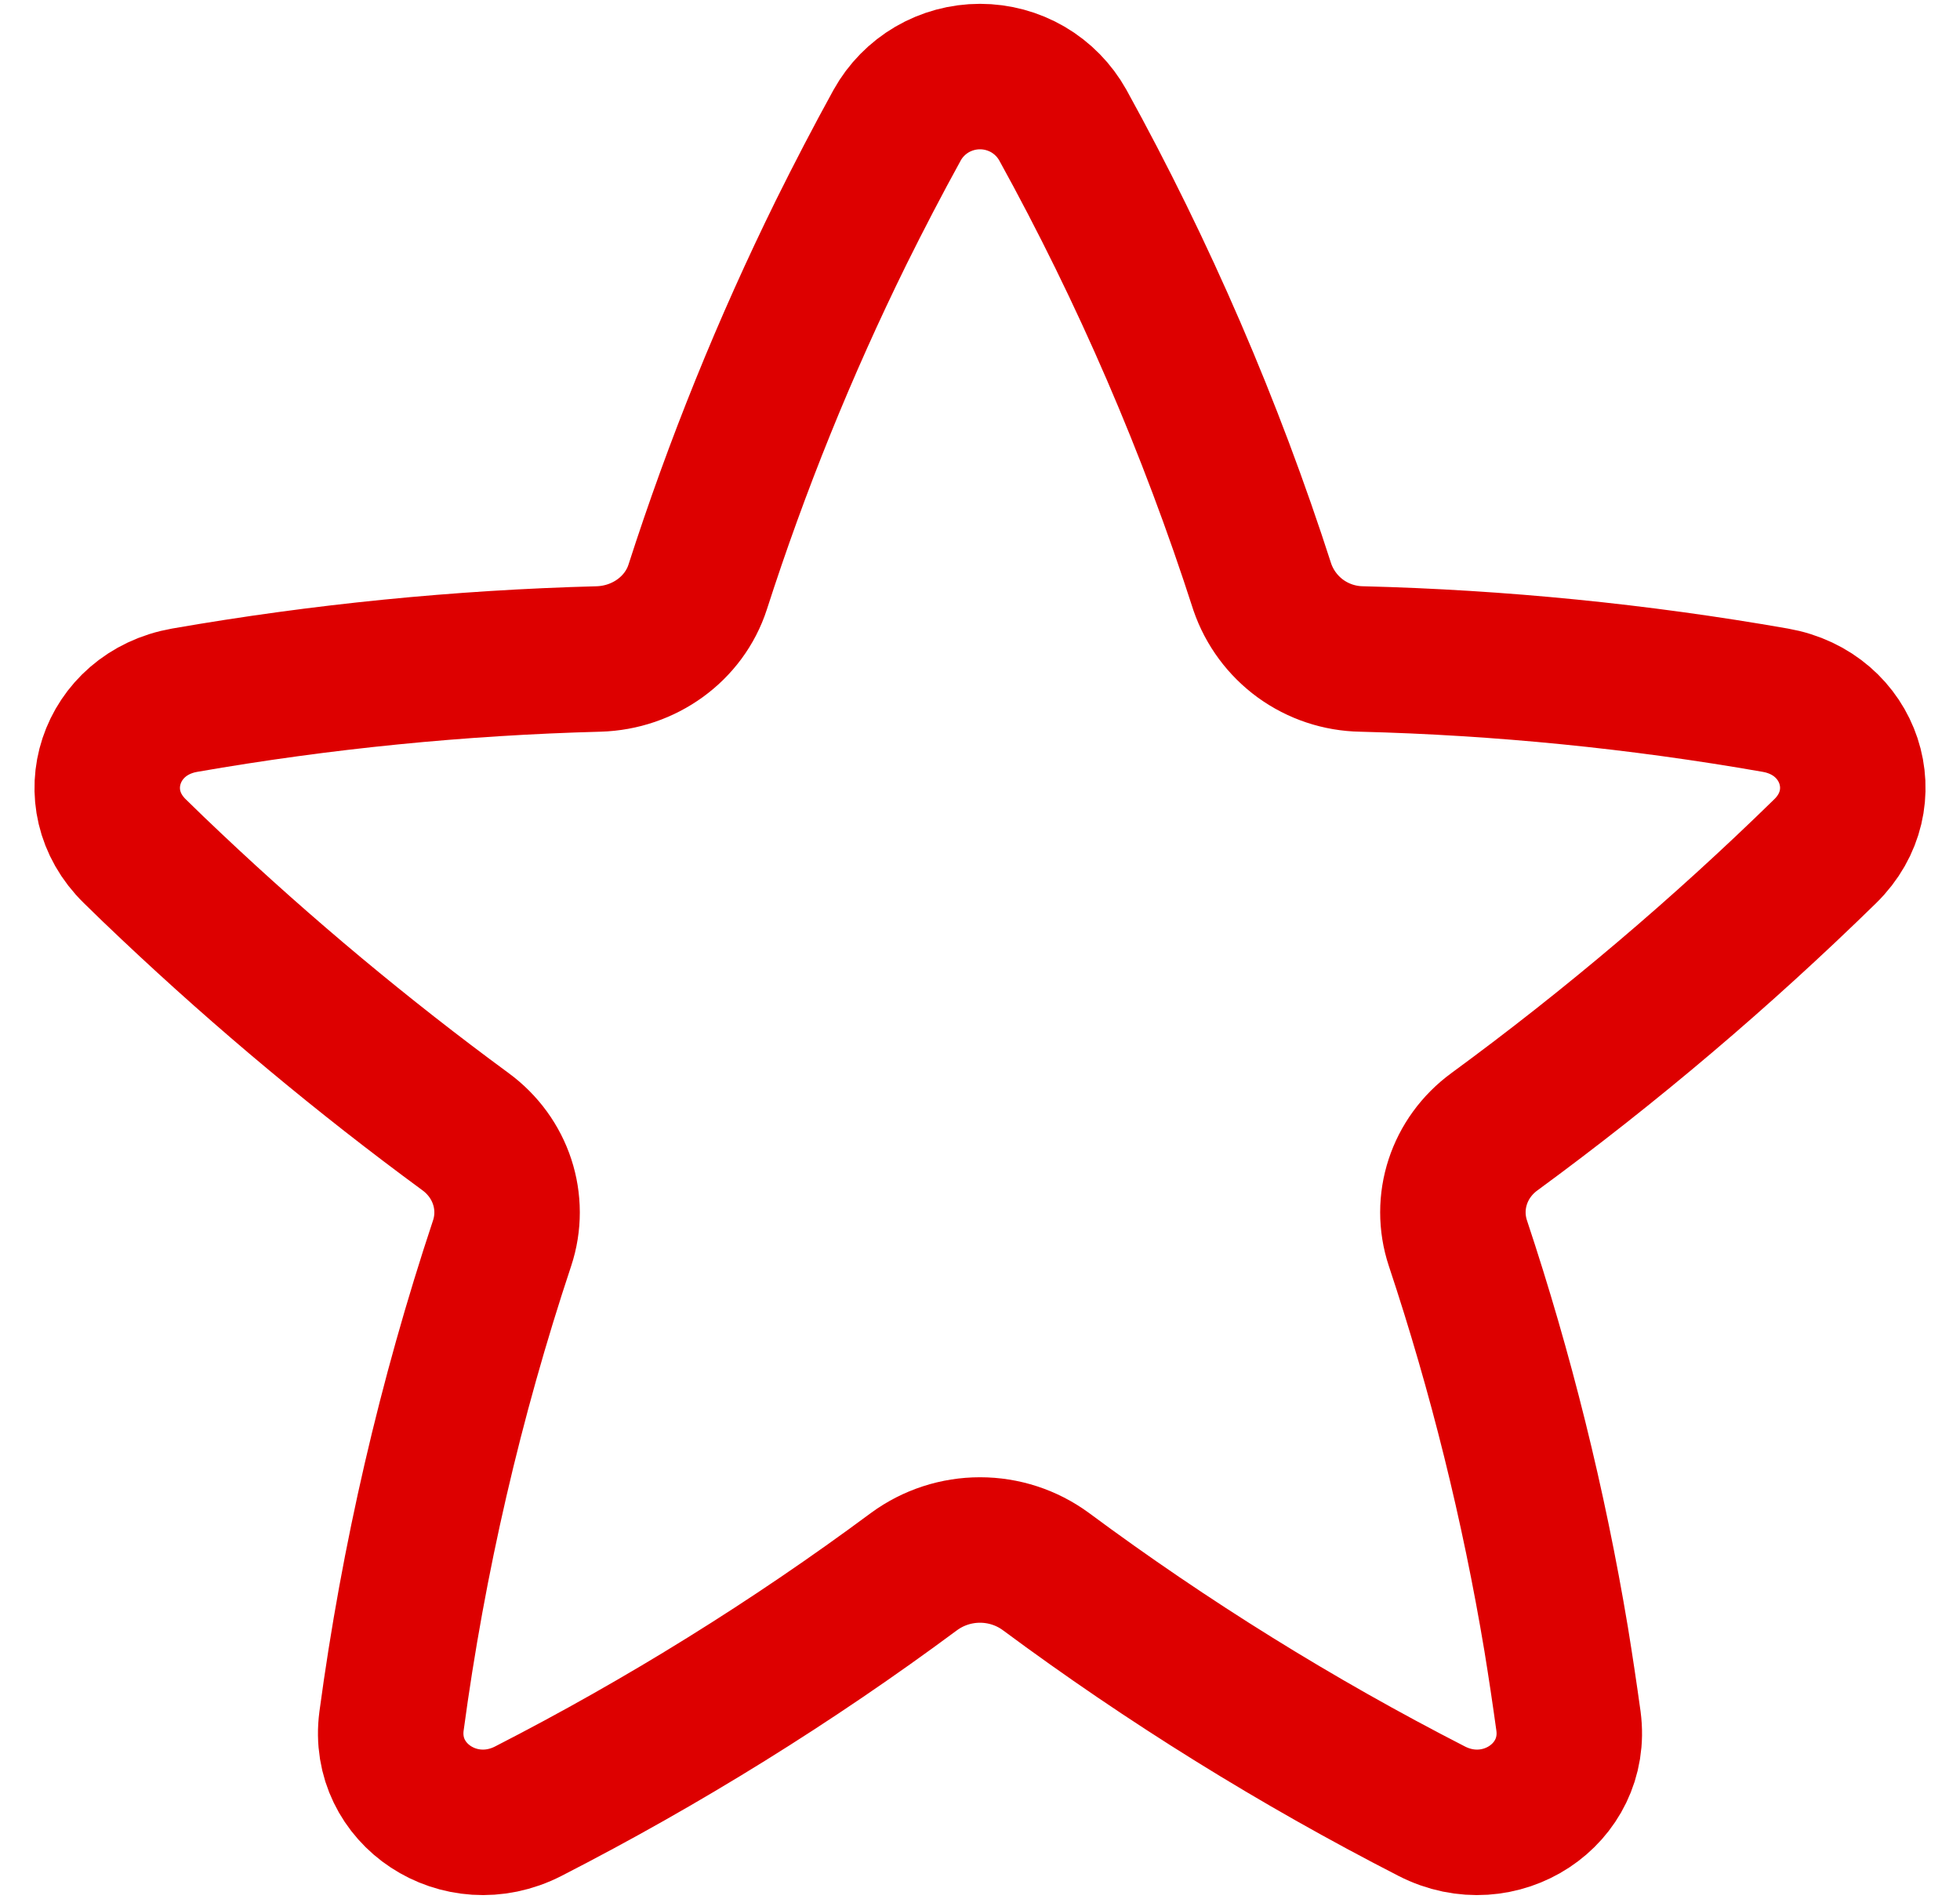 <svg width="32" height="31" viewBox="0 0 32 31" fill="none" xmlns="http://www.w3.org/2000/svg">
<path d="M17.352 2.042C17.217 1.801 17.021 1.601 16.784 1.462C16.546 1.323 16.275 1.25 16 1.25C15.725 1.25 15.454 1.323 15.216 1.462C14.979 1.601 14.782 1.801 14.648 2.042C14.331 2.618 14.027 3.202 13.734 3.793C12.813 5.663 12.03 7.597 11.391 9.582C11.171 10.264 10.518 10.737 9.771 10.758C7.506 10.818 5.248 11.042 3.015 11.431C1.79 11.646 1.329 13.043 2.2 13.895C2.398 14.09 2.599 14.283 2.801 14.473C4.317 15.904 5.919 17.24 7.599 18.474C8.18 18.899 8.419 19.629 8.197 20.297C7.353 22.836 6.749 25.448 6.392 28.099C6.234 29.294 7.513 30.138 8.625 29.568C10.829 28.438 12.937 27.129 14.926 25.654C15.238 25.426 15.614 25.304 16 25.304C16.386 25.304 16.762 25.426 17.073 25.654C19.063 27.129 21.171 28.438 23.375 29.568C24.485 30.138 25.766 29.294 25.608 28.099C25.546 27.65 25.479 27.204 25.407 26.761C25.041 24.568 24.505 22.407 23.803 20.297C23.581 19.629 23.818 18.899 24.401 18.474C26.307 17.077 28.111 15.547 29.8 13.895C30.671 13.043 30.212 11.646 28.985 11.431C26.753 11.04 24.494 10.815 22.229 10.758C21.871 10.752 21.523 10.636 21.233 10.426C20.943 10.215 20.725 9.92 20.609 9.582C19.768 6.97 18.677 4.444 17.352 2.042Z" stroke="#DD0000" stroke-width="2.375" stroke-linecap="round" stroke-linejoin="round"/>
</svg>
